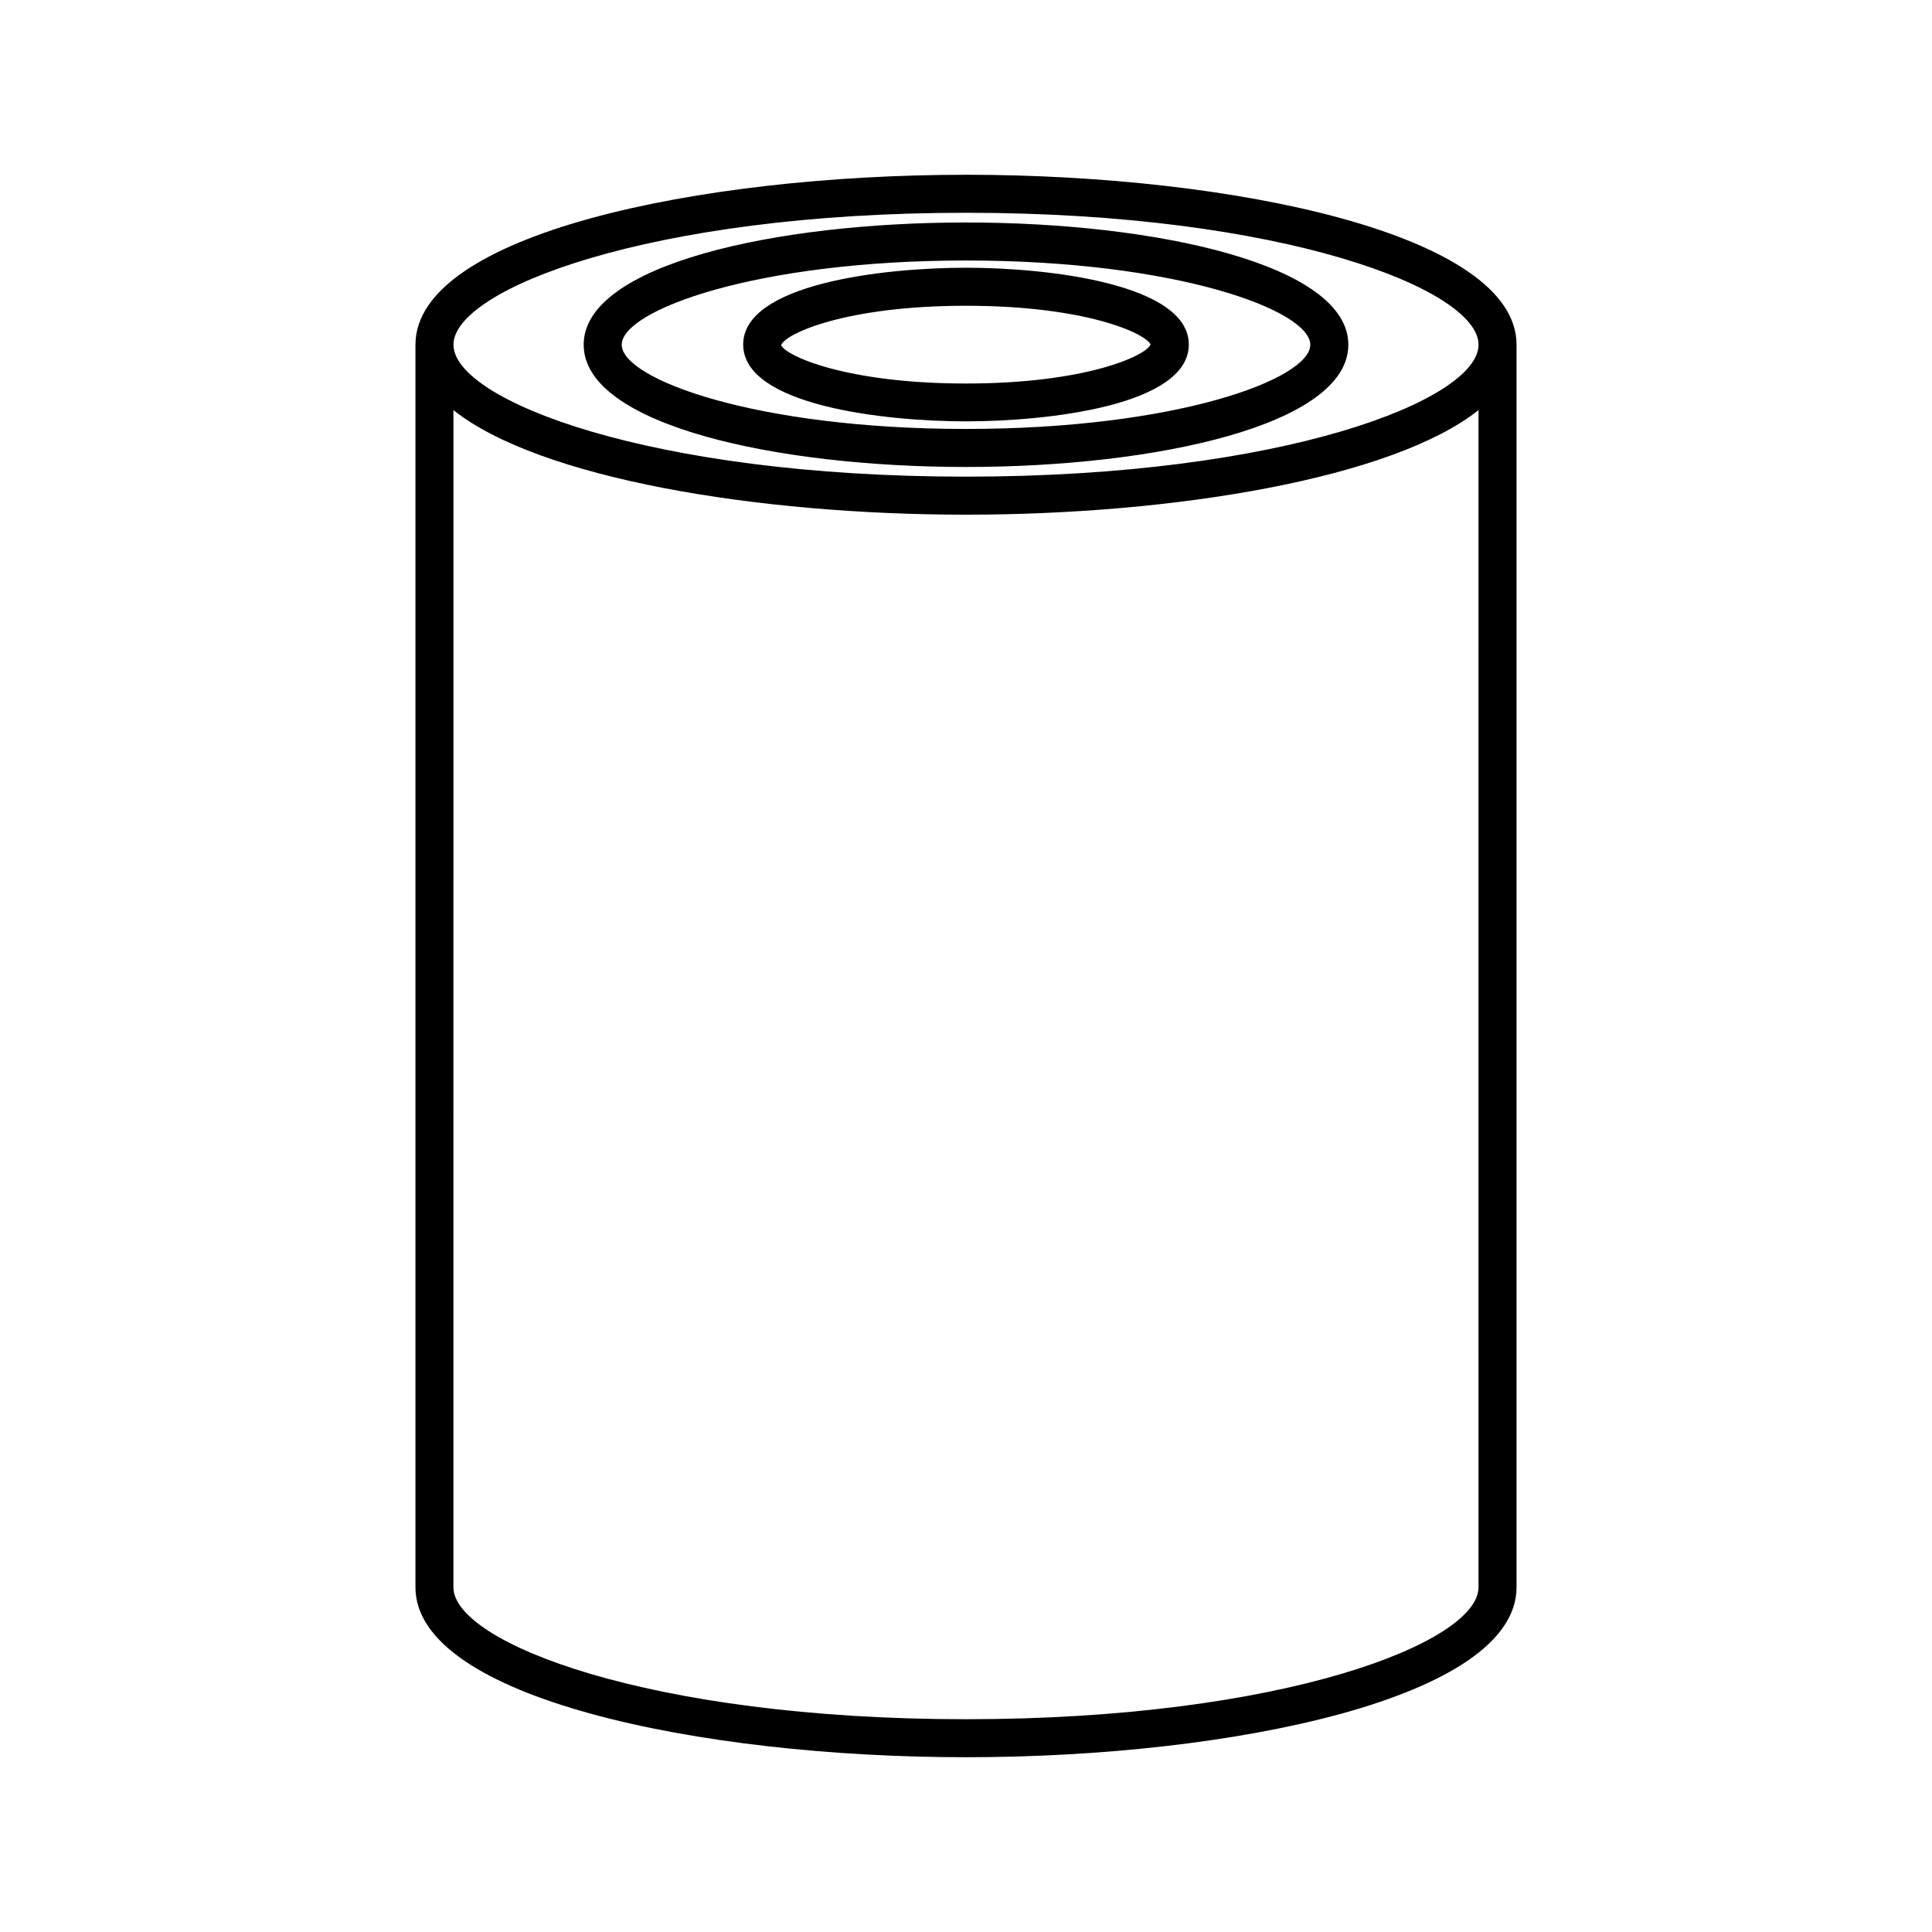 <?xml version="1.0" encoding="UTF-8"?>
<!-- Uploaded to: ICON Repo, www.svgrepo.com, Generator: ICON Repo Mixer Tools -->
<svg fill="#000000" width="800px" height="800px" version="1.1" viewBox="144 144 512 512" xmlns="http://www.w3.org/2000/svg">
 <path d="m400 202.96c-50.332 0-101.32 11.133-101.32 32.395 0 21.262 50.984 32.398 101.32 32.398s101.32-11.133 101.32-32.395-50.988-32.398-101.32-32.398zm0 54.715c-55.672 0-91.238-13.199-91.238-22.32 0-9.117 35.52-22.32 91.238-22.32 55.723 0 91.238 13.199 91.238 22.32 0 9.121-35.57 22.32-91.238 22.32zm0-42.723c-21.914 0-59.047 4.281-59.047 20.355 0 16.07 37.129 20.355 59.047 20.355 21.914 0 59.047-4.281 59.047-20.355 0-16.023-37.133-20.355-59.047-20.355zm0 30.684c-31.992 0-48.012-7.457-48.969-10.176 0.957-2.973 16.977-10.43 48.969-10.43 31.539 0 47.559 7.254 48.918 10.277-1.359 3.07-17.383 10.328-48.918 10.328zm0-55.32c-70.734 0-145.9 15.77-145.9 45.039v329.29c0 29.27 75.168 45.039 145.9 45.039s145.9-15.77 145.9-45.039v-329.29c0-29.273-75.168-45.043-145.9-45.043zm135.82 374.33c0 14.609-51.691 34.965-135.83 34.965-84.137 0-135.83-20.355-135.83-34.965l0.004-311.96c22.773 18.137 80.66 27.711 135.83 27.711s113.05-9.621 135.83-27.711zm-135.82-294.33c-84.137 0-135.83-20.355-135.83-34.965 0-14.609 51.691-34.965 135.83-34.965s135.83 20.355 135.83 34.965c-0.004 14.613-51.695 34.965-135.83 34.965z"/>
</svg>